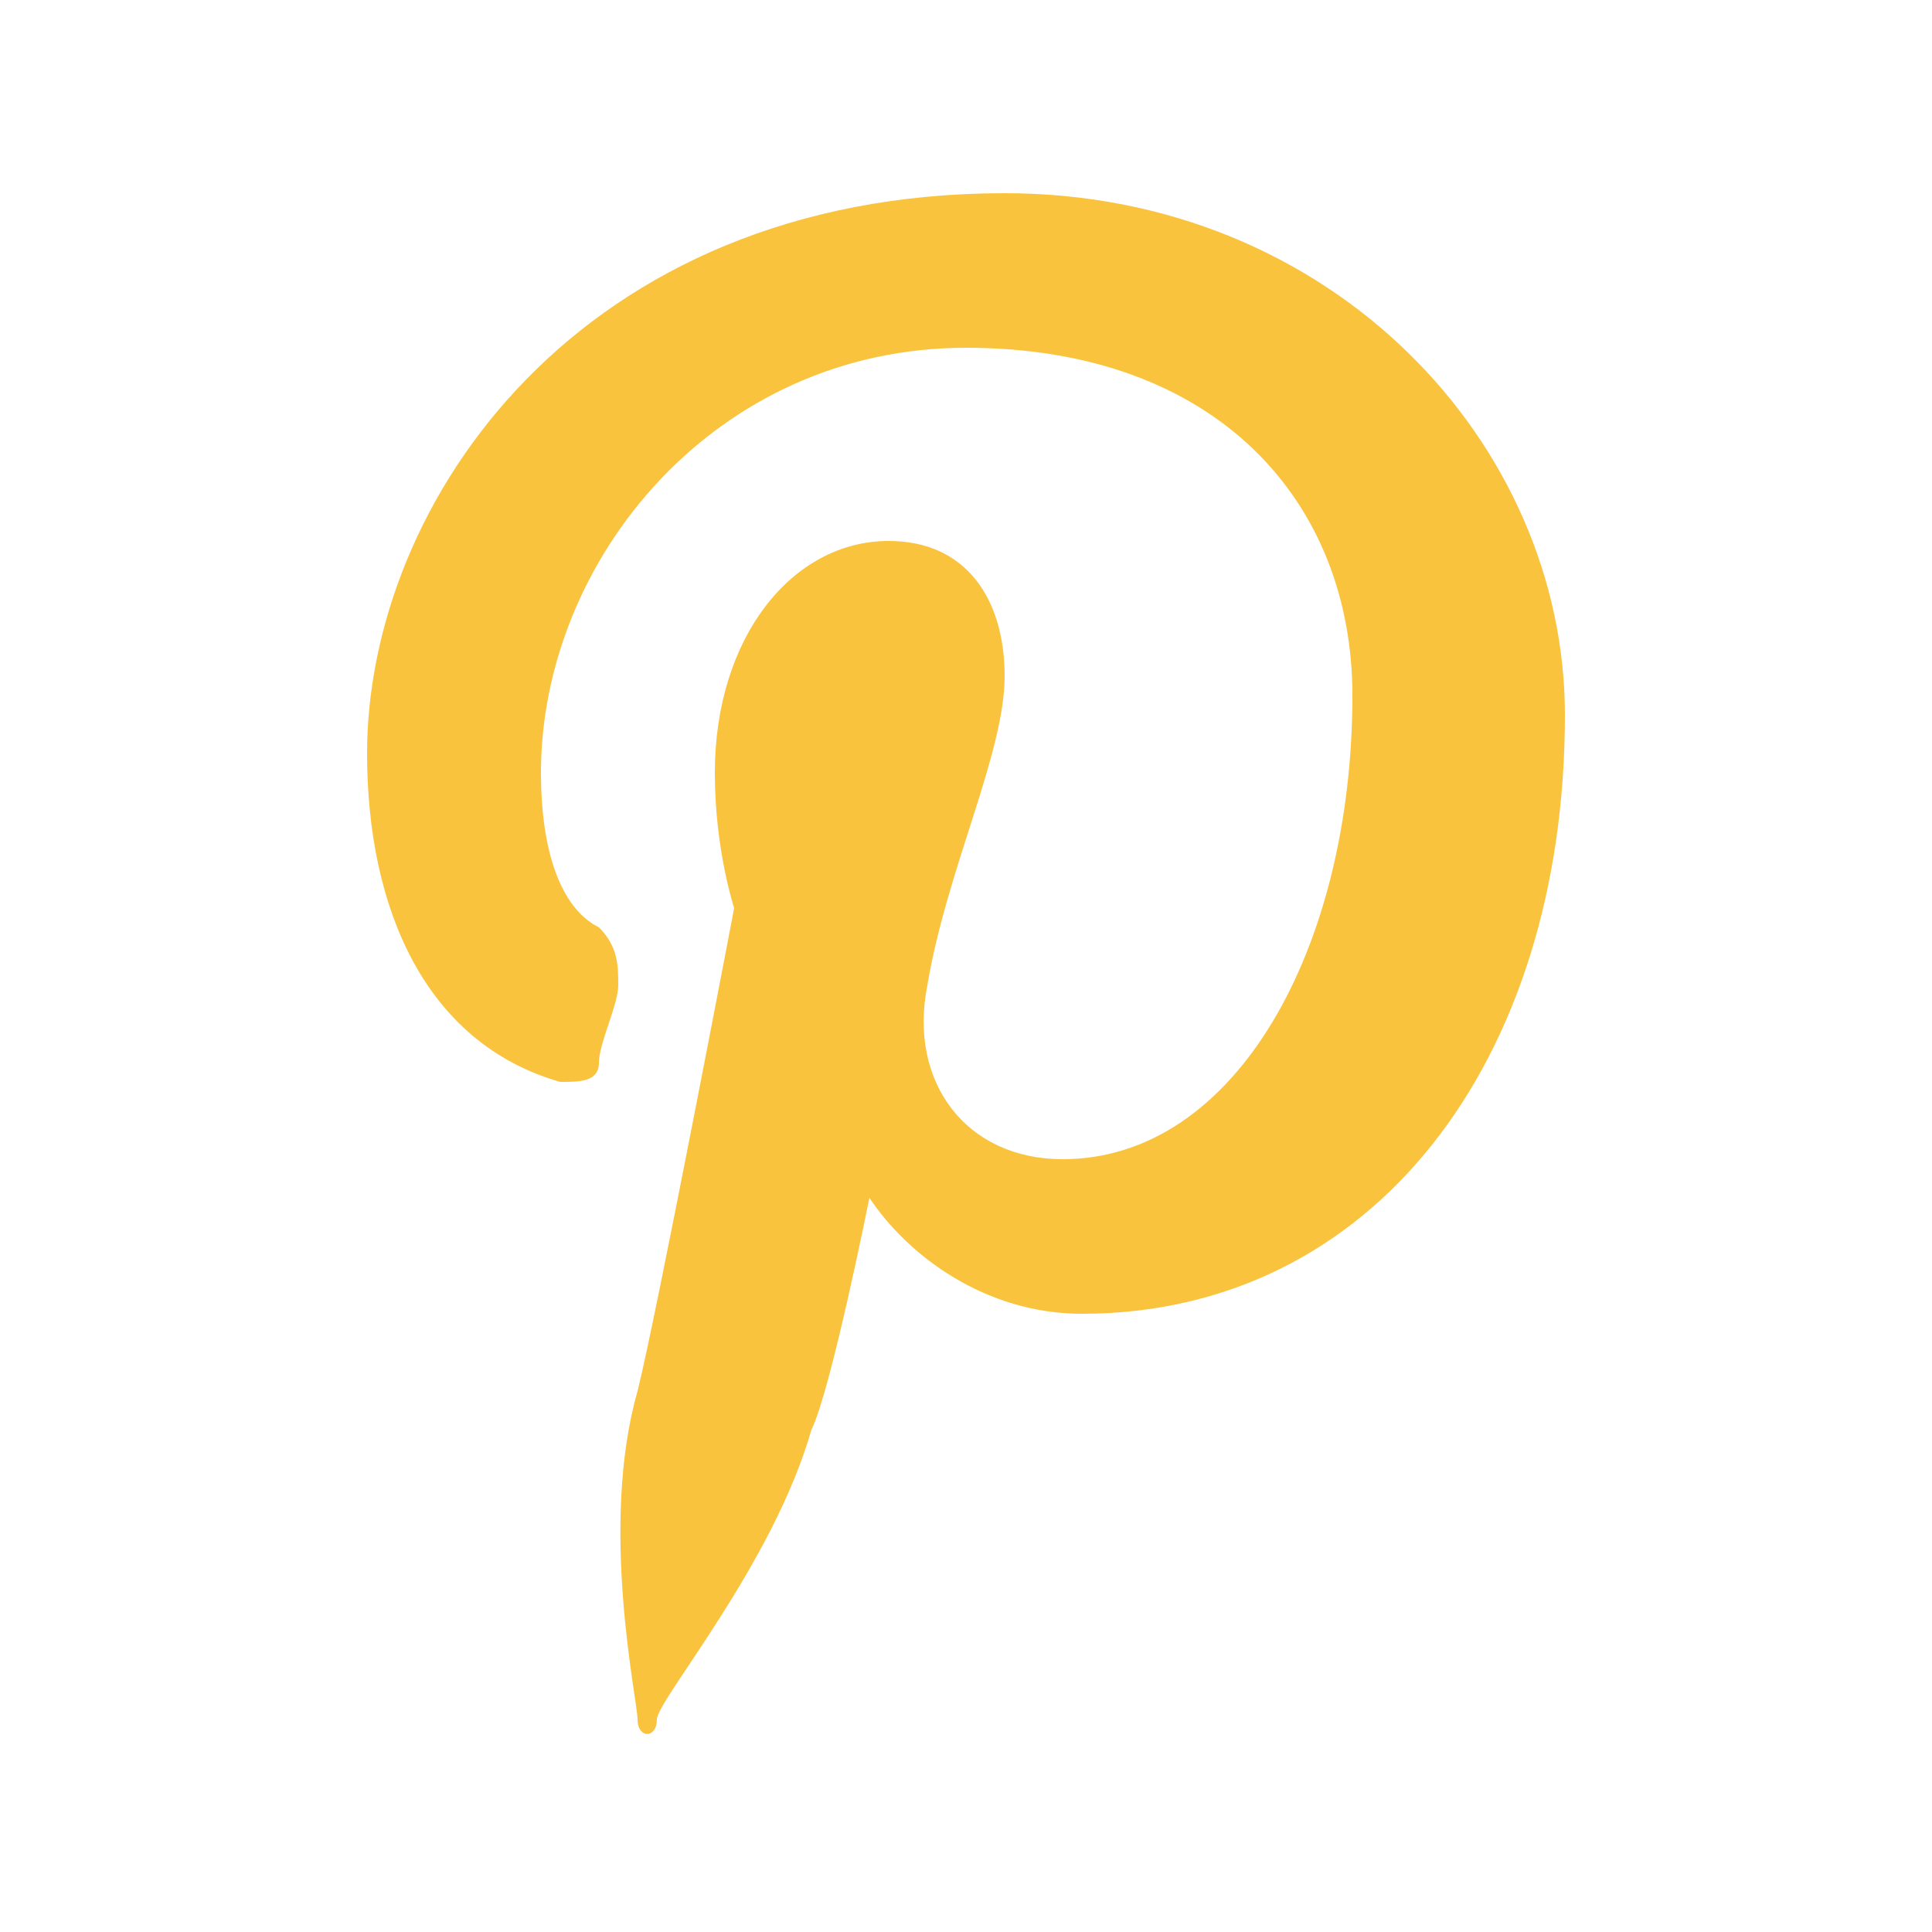 <?xml version="1.0" encoding="utf-8"?>
<!-- Generator: Adobe Illustrator 19.0.0, SVG Export Plug-In . SVG Version: 6.00 Build 0)  -->
<svg version="1.1" id="Calque_1" xmlns="http://www.w3.org/2000/svg" xmlns:xlink="http://www.w3.org/1999/xlink" x="0px" y="0px"
	 viewBox="0 0 10 10" style="enable-background:new 0 0 10 10;" xml:space="preserve">
<style type="text/css">
	.st0{fill:#F9C33D;}
</style>
<path id="XMLID_6_" class="st0" d="M2.9,5.6c0.1,0,0.2,0,0.2-0.1c0-0.1,0.1-0.3,0.1-0.4c0-0.1,0-0.2-0.1-0.3C2.9,4.7,2.8,4.4,2.8,4
	c0-1.1,0.9-2.2,2.2-2.2C6.3,1.8,7,2.6,7,3.6C7,4.9,6.4,6,5.5,6C5,6,4.7,5.6,4.8,5.1c0.1-0.6,0.4-1.2,0.4-1.6c0-0.4-0.2-0.7-0.6-0.7
	C4.1,2.8,3.7,3.3,3.7,4c0,0.4,0.1,0.7,0.1,0.7S3.4,6.8,3.3,7.2c-0.2,0.7,0,1.6,0,1.7c0,0.1,0.1,0.1,0.1,0c0-0.1,0.6-0.8,0.8-1.5
	c0.1-0.2,0.3-1.2,0.3-1.2c0.2,0.3,0.6,0.6,1.1,0.6c1.5,0,2.5-1.3,2.5-3.1C8.1,2.3,6.9,1,5.2,1C3,1,1.9,2.6,1.9,3.9
	C1.9,4.7,2.2,5.4,2.9,5.6z"/>
</svg>
